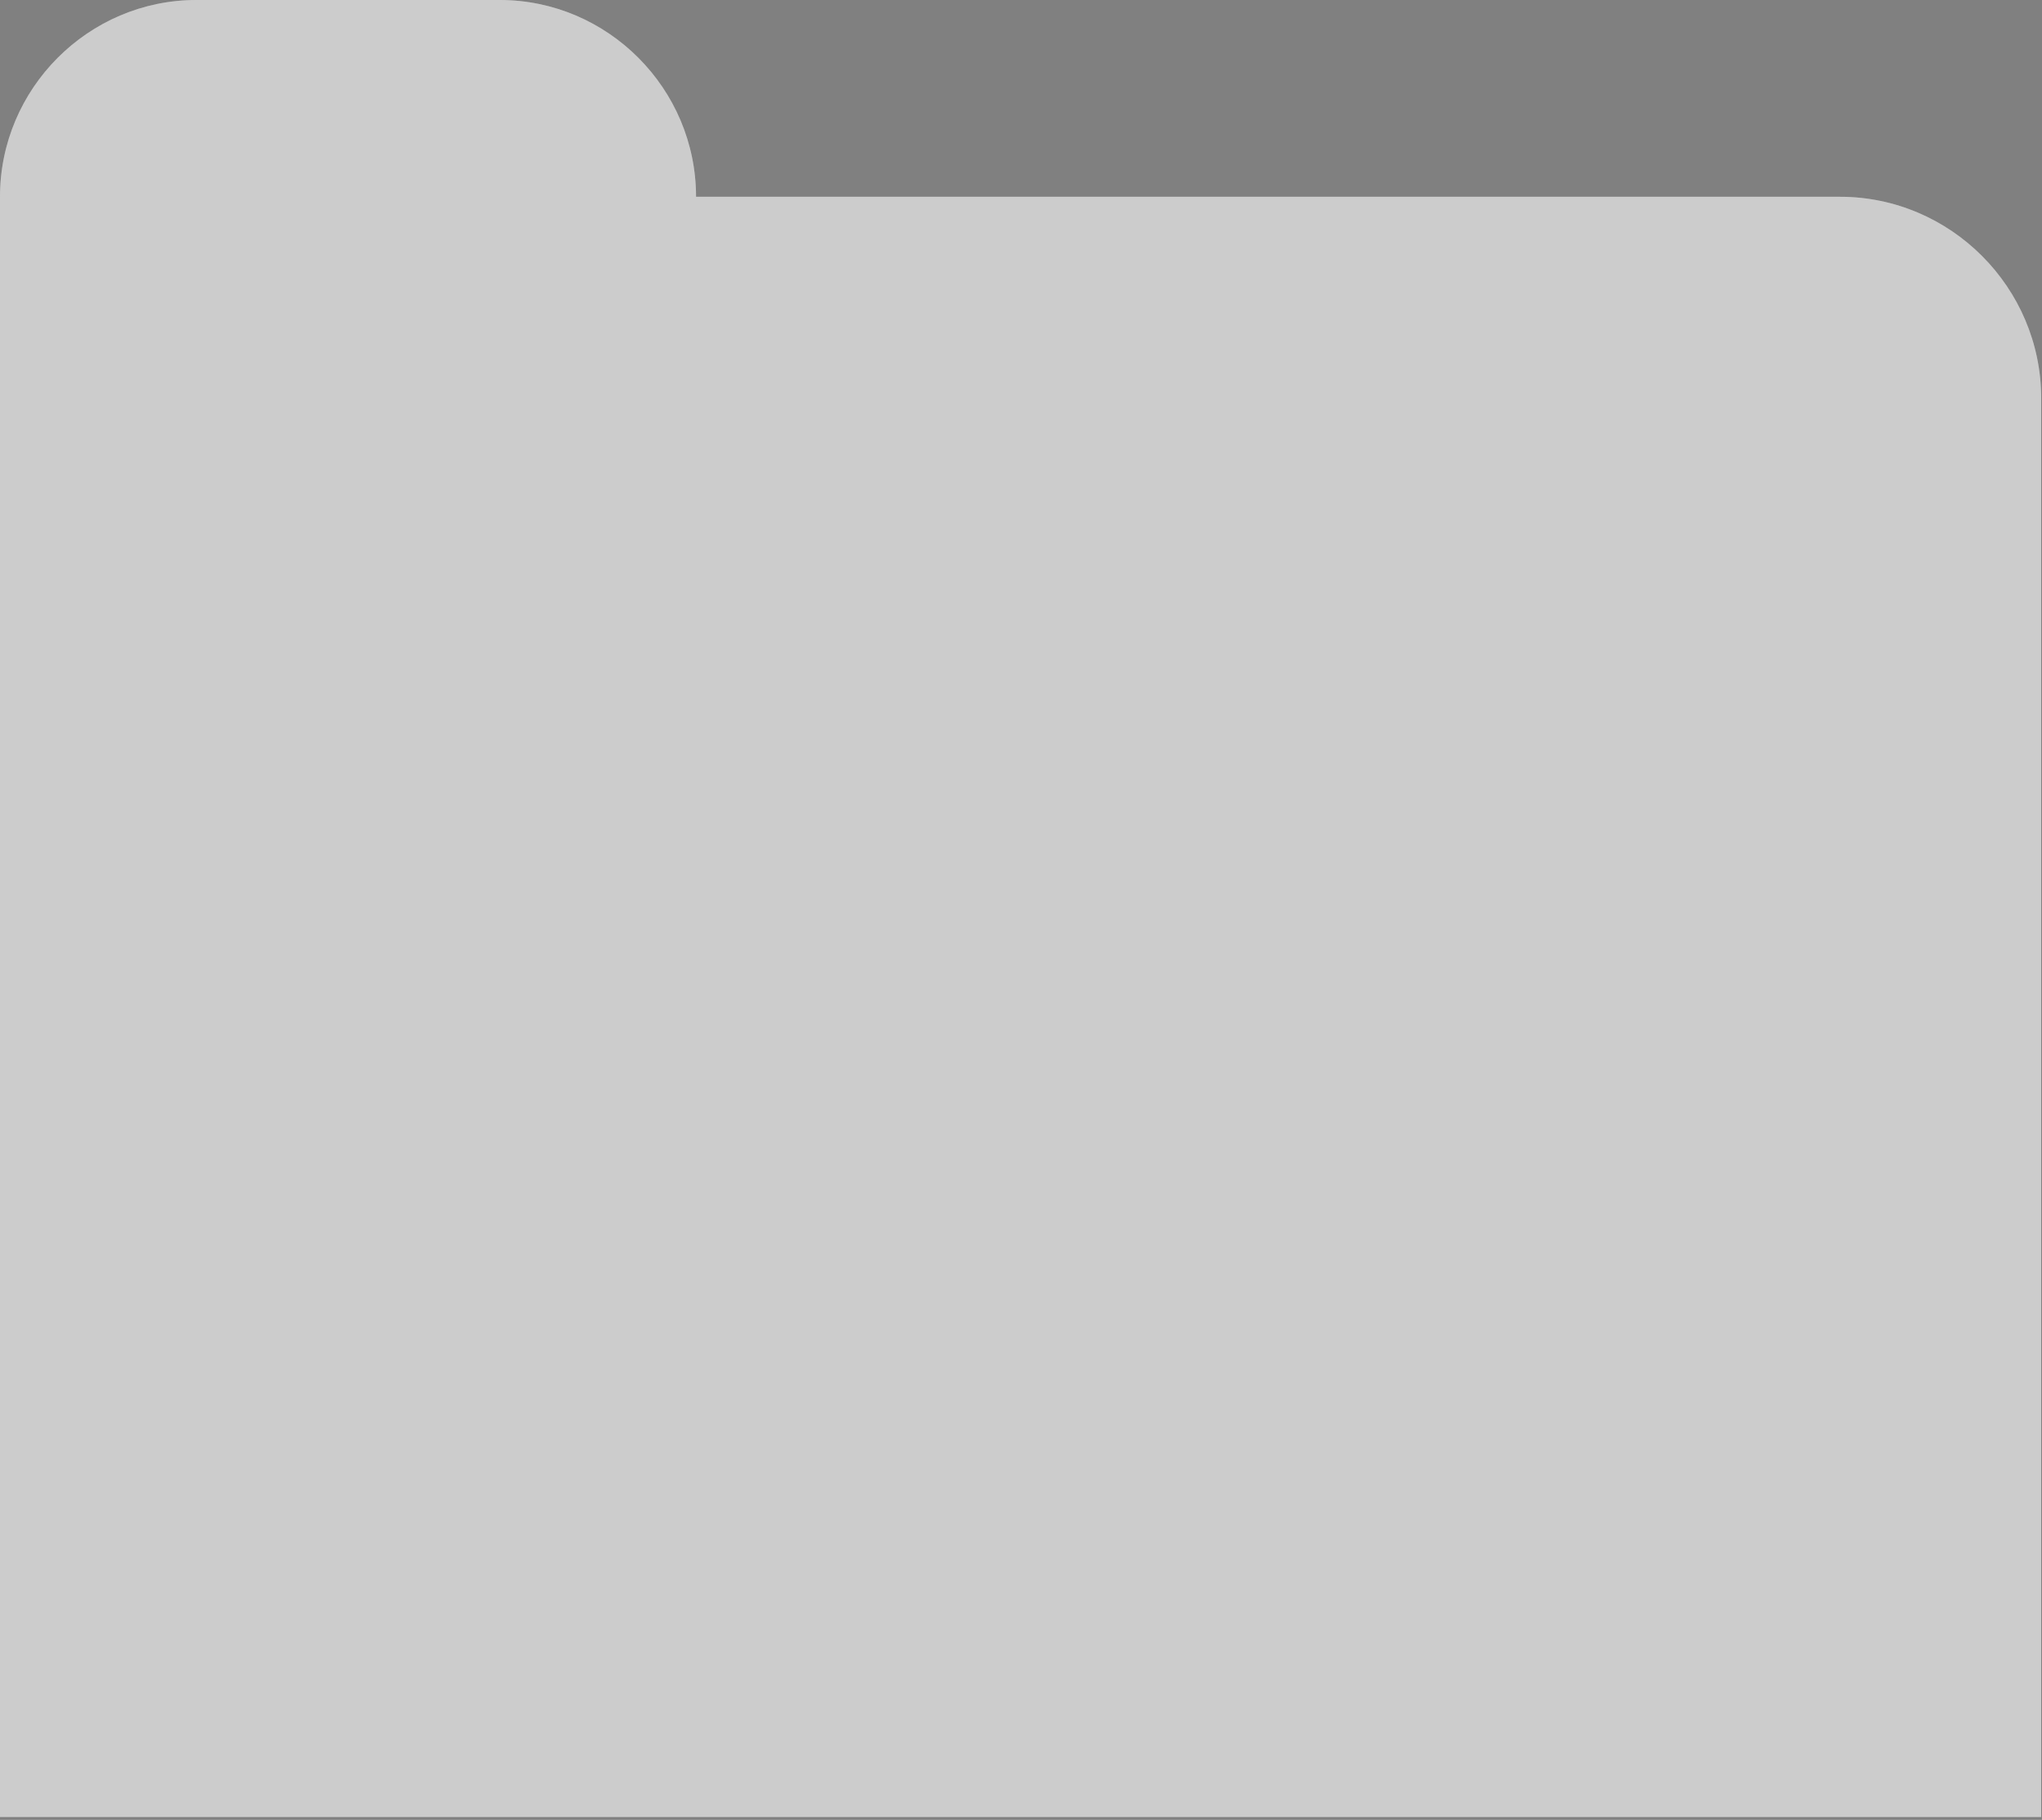<svg width="441" height="393" viewBox="0 0 441 393" fill="none" xmlns="http://www.w3.org/2000/svg">
<rect x="0" y="0" width="441" height="393" fill="#808080" stroke="none"/>
<path fill-rule="evenodd" clip-rule="evenodd" d="M150.322 42.494H397.37C421.271 42.494 440.827 62.092 440.827 86.046V392.373H0V42.494C0 19.124 19.082 0 42.405 0H107.921C131.243 0 150.322 19.124 150.322 42.494Z" fill="white"/>
<path fill-rule="evenodd" clip-rule="evenodd" d="M150.322 42.494H397.37C421.271 42.494 440.827 62.092 440.827 86.046V392.373H0V42.494C0 19.124 19.082 0 42.405 0H107.921C131.243 0 150.322 19.124 150.322 42.494Z" fill="black" fill-opacity="0.2"/>
</svg>
